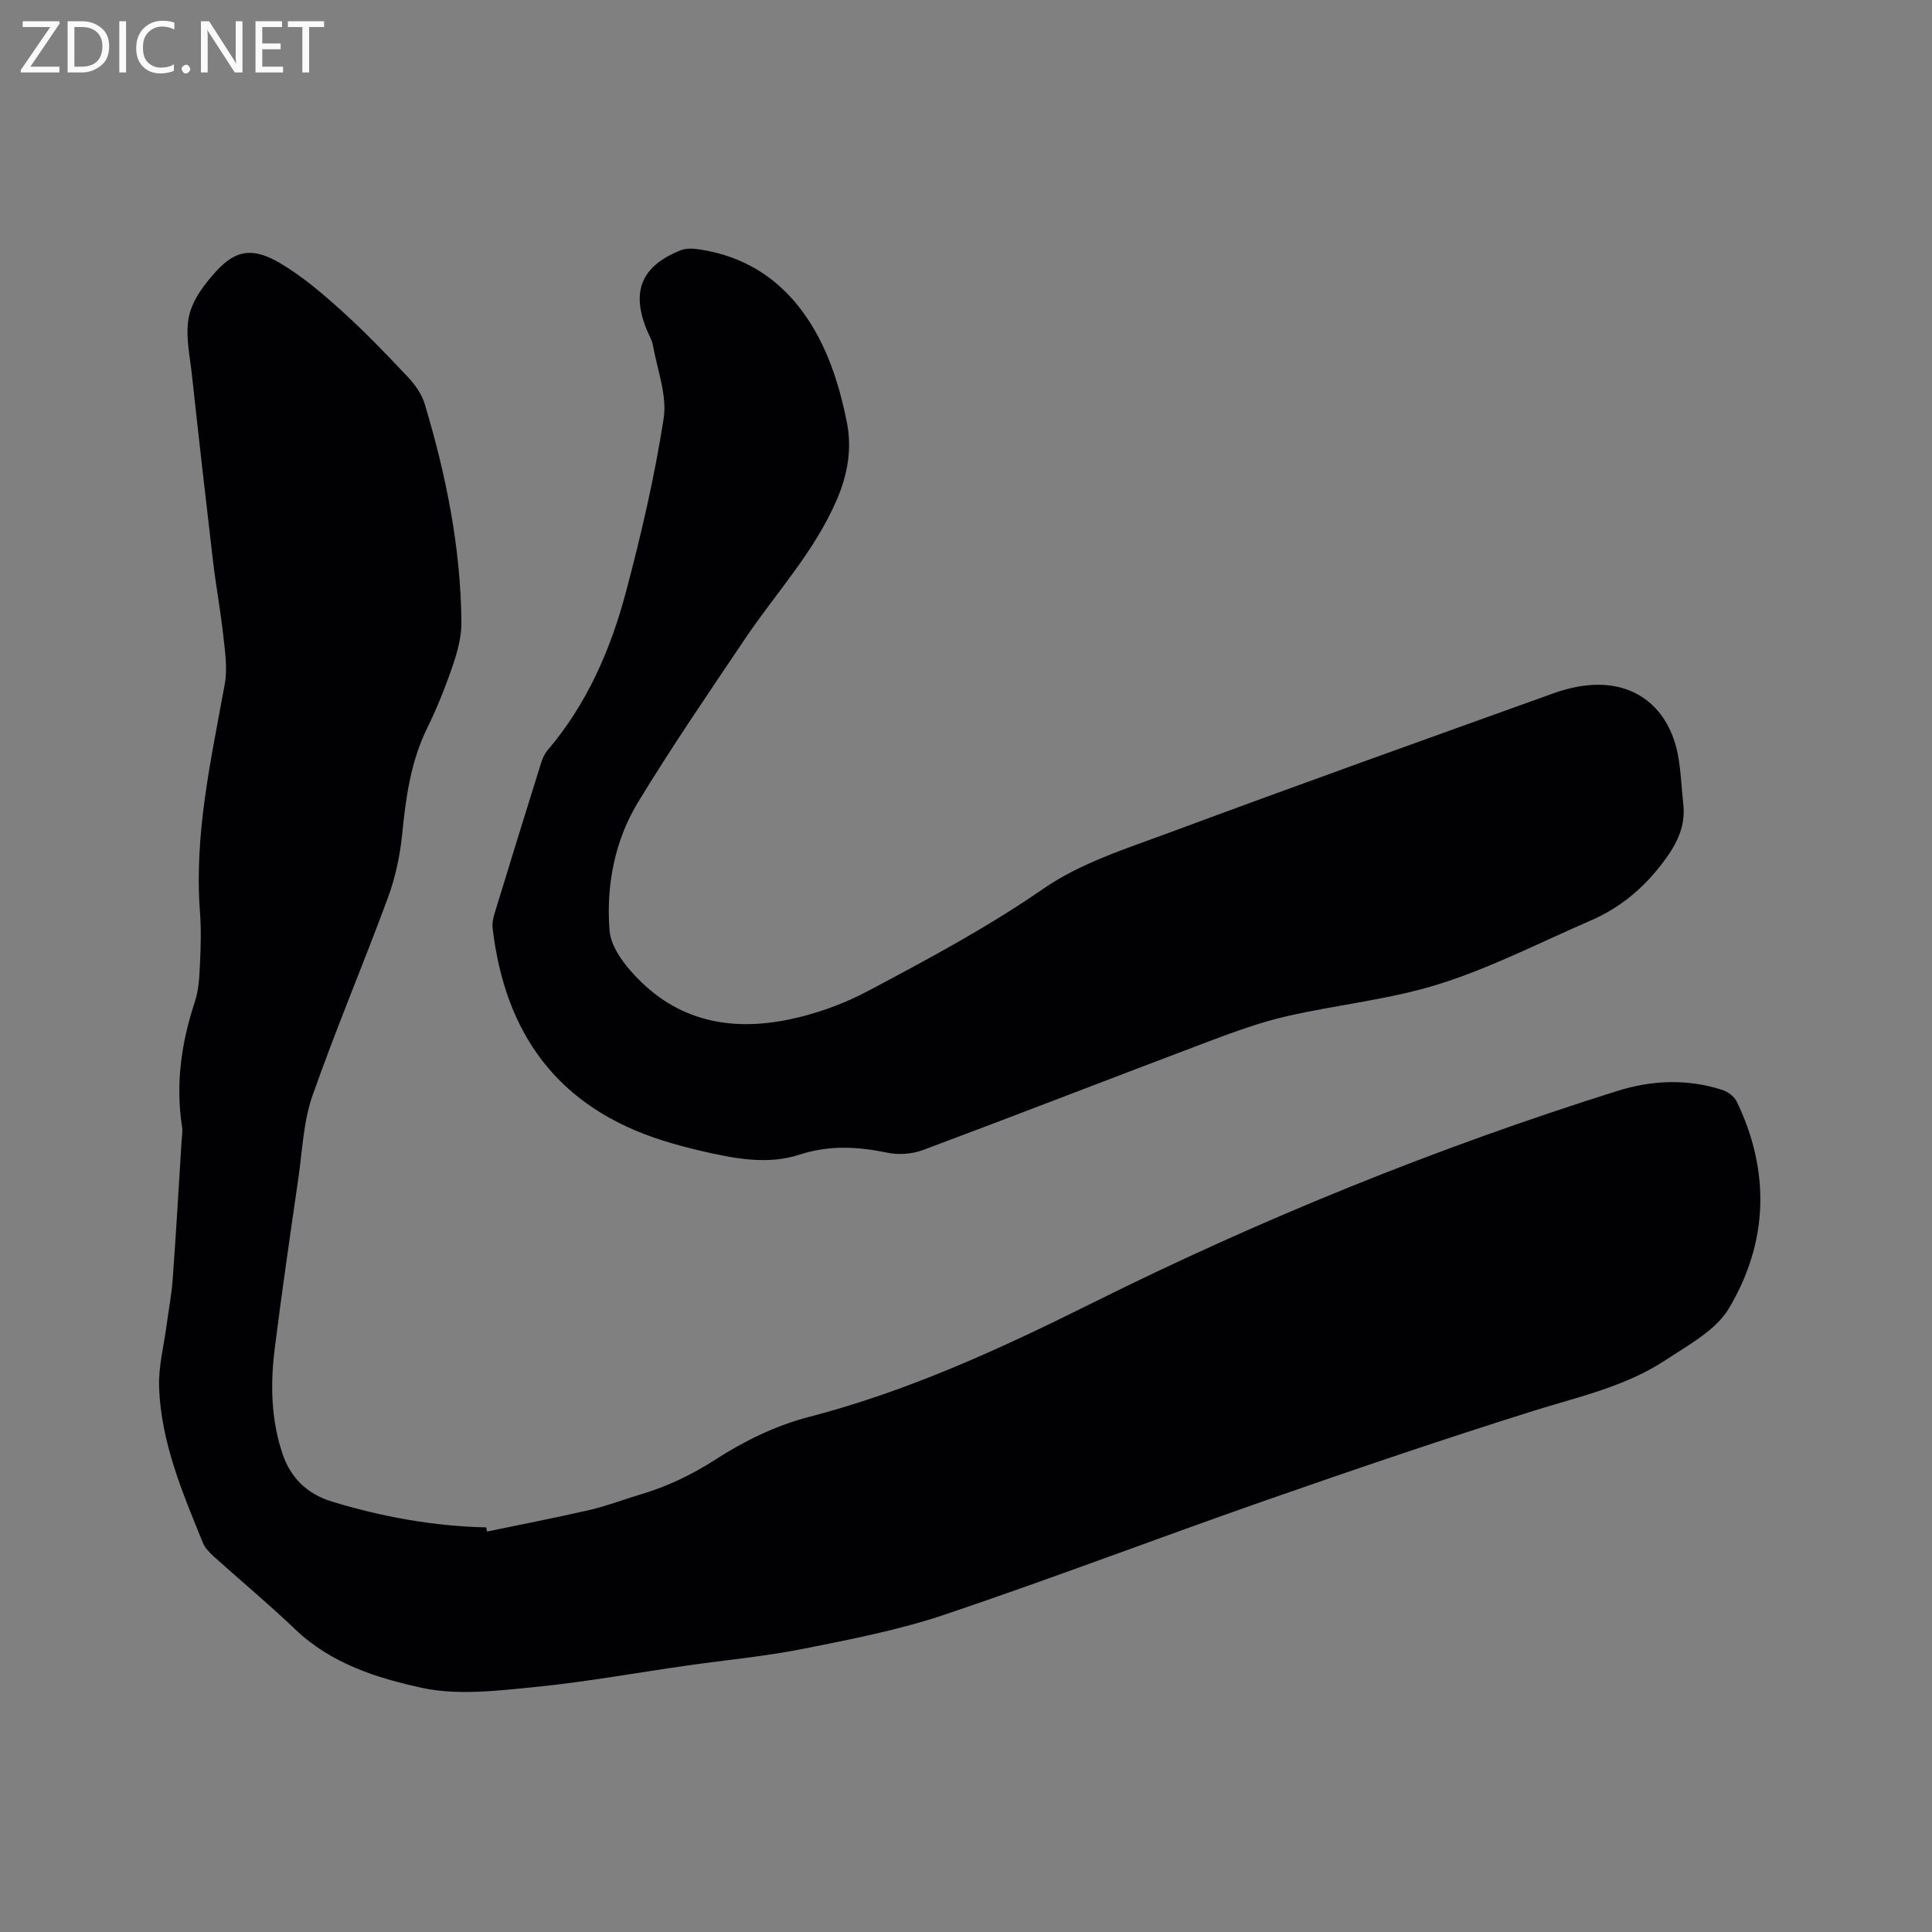 <svg enable-background="new 0 0 400 400" viewBox="0 0 400 400" xmlns="http://www.w3.org/2000/svg"><rect x="0" y="0" width="400" height="400" fill="#808080" stroke="none"/><path d="m100.84 317.09c7.11-1.48 14.25-2.86 21.33-4.49 3.5-.81 6.87-2.13 10.32-3.15 5.59-1.66 10.68-4.06 15.67-7.29 5.87-3.8 12.49-7.02 19.23-8.77 20.66-5.36 39.8-14.17 58.79-23.63 35.02-17.44 71.2-32.1 108.54-43.85 7.26-2.29 14.58-2.6 21.87-.25 1.16.37 2.48 1.36 2.99 2.42 6.99 14.53 6.5 29.16-1.63 42.81-2.73 4.57-8.41 7.59-13.14 10.72-8.33 5.5-18.04 7.58-27.44 10.53-18.57 5.83-37 12.1-55.38 18.52-22.18 7.75-44.14 16.13-66.4 23.63-9.49 3.19-19.45 5.12-29.3 7.08-7.97 1.58-16.1 2.33-24.16 3.48-10.58 1.51-21.13 3.43-31.76 4.47-7.64.75-15.69 1.72-23.02.13-9.32-2.03-18.78-5.01-26.16-12.05-5.44-5.2-11.23-10.02-16.83-15.06-.92-.83-1.9-1.8-2.35-2.91-4.23-10.4-8.68-20.81-9.07-32.22-.15-4.25.98-8.55 1.55-12.83.43-3.23 1.05-6.45 1.28-9.7.69-9.49 1.24-19 1.83-28.5.06-.95.24-1.92.1-2.84-1.39-8.88-.16-17.45 2.64-25.92.81-2.45.94-5.18 1.06-7.8.17-3.6.28-7.23 0-10.81-1.23-16.08 2.31-31.59 5.14-47.22.58-3.2.05-6.66-.31-9.97-.56-5.14-1.51-10.24-2.12-15.38-1.51-12.82-2.97-25.66-4.36-38.49-.44-4.11-1.45-8.43-.61-12.31.74-3.43 3.28-6.76 5.77-9.44 3.97-4.29 7.52-4.8 13.09-1.51 4.59 2.71 8.75 6.27 12.74 9.87 4.8 4.33 9.29 9.01 13.72 13.71 1.47 1.56 2.85 3.52 3.46 5.53 4.44 14.76 7.48 29.79 7.61 45.26.02 2.97-.81 6.06-1.78 8.9-1.5 4.4-3.23 8.76-5.28 12.93-3.45 7-4.45 14.45-5.21 22.08-.45 4.46-1.43 8.99-2.98 13.19-5.05 13.7-10.78 27.16-15.6 40.94-1.86 5.3-2.07 11.2-2.88 16.84-1.71 11.84-3.45 23.69-4.93 35.56-.9 7.19-.76 14.4 1.52 21.4 1.69 5.2 5.08 8.59 10.41 10.21 10.4 3.16 20.99 5.07 31.86 5.32.07.27.13.56.18.86z" fill="#010104"/><path d="m348.48 166.22c.63 5-1.43 8.76-4.44 12.68-4.01 5.22-8.77 9.12-14.71 11.69-10.39 4.49-20.55 9.74-31.29 13.12-10.23 3.23-21.12 4.28-31.63 6.69-5.43 1.25-10.73 3.17-15.96 5.14-19.8 7.47-39.53 15.15-59.35 22.56-2.22.83-4.99 1.04-7.3.57-6.2-1.28-12.06-1.64-18.34.41-6.65 2.17-13.65.74-20.41-.82-2.58-.6-5.14-1.28-7.66-2.07-22.18-6.95-32.85-22.42-35.4-44.01-.13-1.1.17-2.31.51-3.4 3.12-10.22 6.28-20.44 9.47-30.64.31-.99.73-2.03 1.39-2.8 8.16-9.57 13.06-20.83 16.23-32.76 3.15-11.85 5.94-23.85 7.81-35.94.75-4.82-1.33-10.1-2.22-15.15-.2-1.12-.86-2.16-1.29-3.24-3.24-7.99-1.07-13.17 7-16.42 1-.4 2.27-.42 3.36-.27 12.47 1.68 20.84 9.05 26.07 19.96 2.39 4.98 3.94 10.5 5.02 15.95 1.07 5.4.2 10.68-2.11 16.04-4.66 10.81-12.61 19.27-19.03 28.82-7.5 11.16-15.11 22.26-22.09 33.74-4.89 8.04-6.64 17.38-5.91 26.6.3 3.76 3.66 7.85 6.65 10.73 9.35 9 20.85 10.17 32.89 7.13 4.77-1.21 9.52-2.99 13.87-5.3 12.42-6.59 24.78-13.19 36.44-21.25 7.68-5.31 17.12-8.28 26.03-11.58 26.48-9.84 53.08-19.35 79.67-28.9 2.46-.88 5.12-1.5 7.72-1.68 9.24-.62 16.01 4.8 17.9 14.32.63 3.29.75 6.71 1.11 10.08z" fill="#010104"/><g fill="#fbfafa"><path d="m12.4 4.8-6.1 9h6v1.2h-8v-.5l6.1-8.9h-5.7v-1.2h7.6v.4z"/><path d="m14 15v-10.6h3c1.6 0 2.9.5 4 1.4s1.6 2.2 1.6 3.8-.5 3-1.6 3.9-2.4 1.5-4 1.5zm1.4-9.4v8.2h1.6c1.3 0 2.4-.4 3.1-1.1s1.1-1.8 1.1-3.1-.4-2.3-1.2-3-1.8-1-3.1-1z"/><path d="m26.1 4.4v10.6h-1.4v-10.6z"/><path d="m36.1 14.6c-.8.4-1.8.6-2.9.6-1.5 0-2.7-.5-3.6-1.4s-1.4-2.2-1.4-3.8c0-1.7.5-3.1 1.5-4.1s2.3-1.6 3.9-1.6c1 0 1.8.1 2.5.4v1.4c-.8-.4-1.6-.6-2.5-.6-1.2 0-2.1.4-2.9 1.2s-1.1 1.8-1.1 3.2c0 1.3.3 2.3 1 3s1.6 1.1 2.7 1.1c1 0 2-.2 2.7-.7v1.3z"/><path d="m37.6 14.3c0-.2.1-.5.3-.6s.4-.3.6-.3c.3 0 .5.1.6.3s.3.4.3.6-.1.4-.3.6-.4.3-.6.3c-.3 0-.5-.1-.6-.3s-.3-.4-.3-.6z"/><path d="m50.2 15h-1.6l-5.3-8.2c-.2-.2-.3-.5-.4-.7 0 .2.1.7.1 1.5v7.4h-1.4v-10.6h1.7l5.2 8.1c.2.4.4.6.4.7 0-.3-.1-.8-.1-1.5v-7.3h1.4z"/><path d="m58.6 15h-5.7v-10.6h5.5v1.2h-4.1v3.4h3.8v1.2h-3.8v3.6h4.3z"/><path d="m67.1 5.6h-3.1v9.4h-1.4v-9.4h-3v-1.2h7.5z"/></g></svg>
